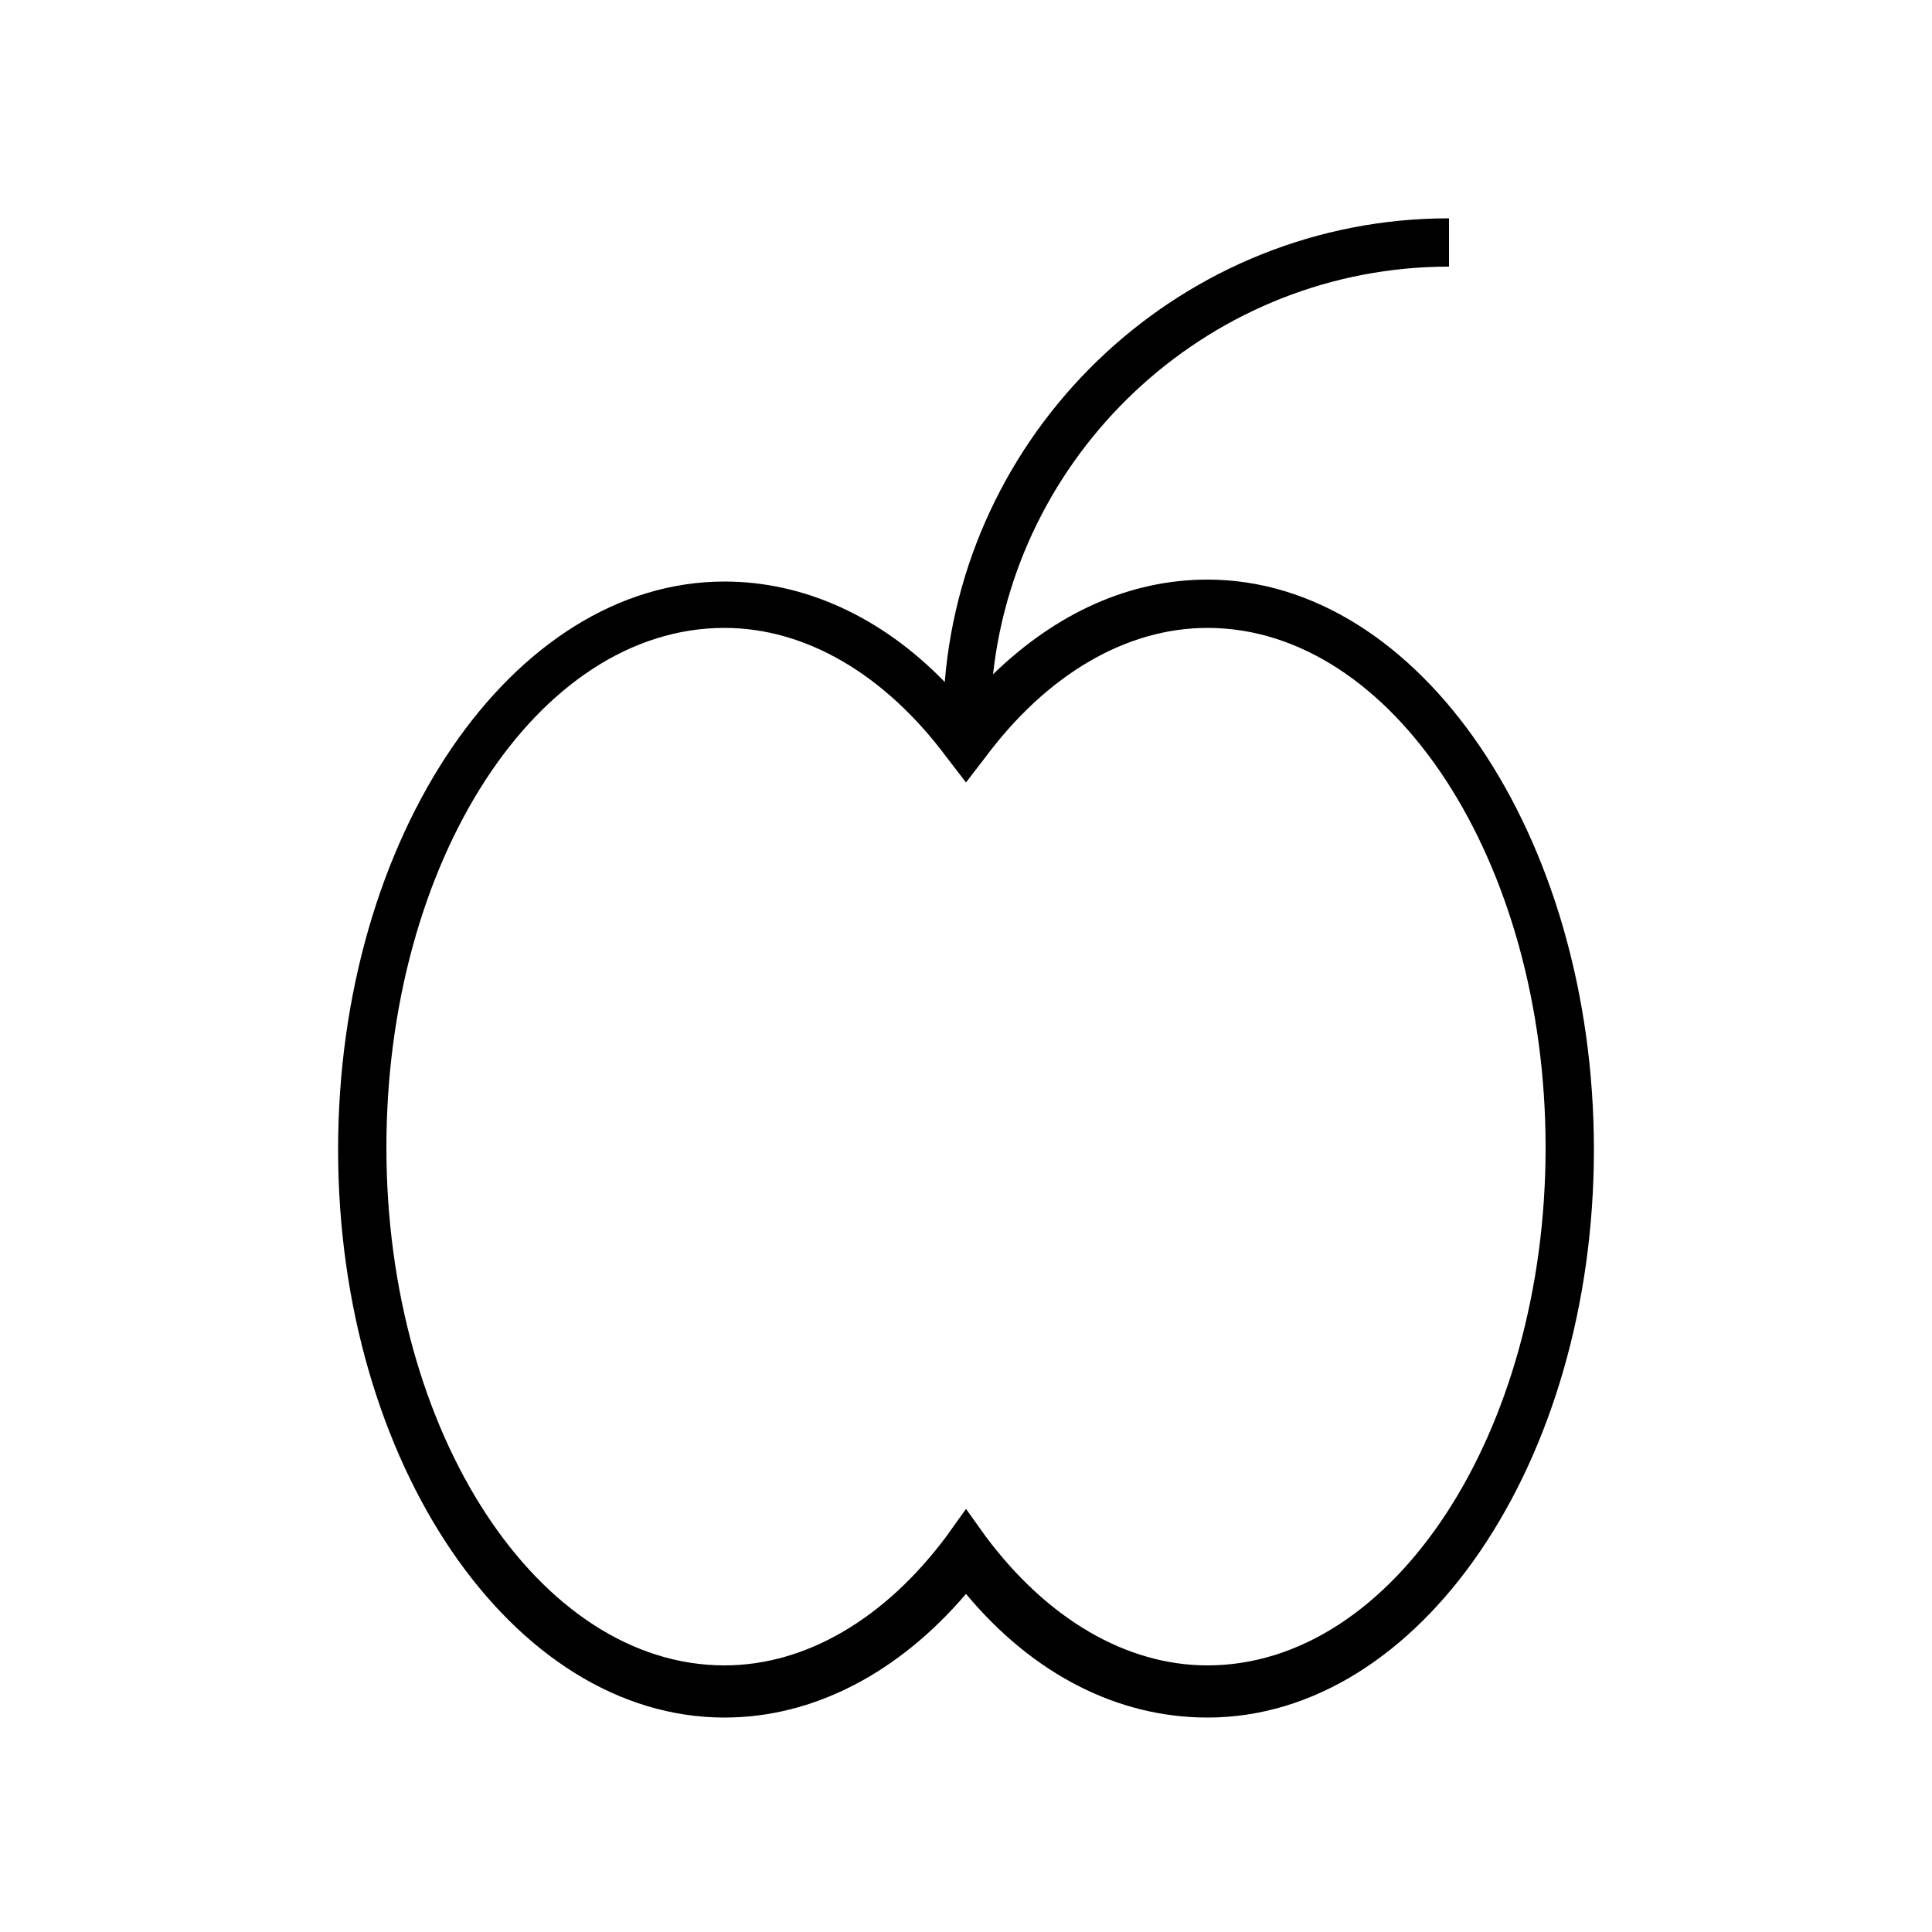 <?xml version="1.0" encoding="UTF-8"?>
<svg xmlns="http://www.w3.org/2000/svg" viewBox="0 0 100 100" id="1043014106" class="svg u_1043014106" data-icon-name="li-apple">
  <path d="M62.5,30c-4,0-7.8,1.7-11.1,4.9C52.7,23.1,62.8,13.8,75,13.8v-2.5c-13.7,0-25,10.6-26.1,24c-3.3-3.4-7.3-5.2-11.4-5.2  c-11,0-20,13.2-20,29.4s9,29.4,20,29.4c4.6,0,9-2.3,12.5-6.4c3.5,4.2,7.9,6.4,12.5,6.4c11,0,20-13.2,20-29.4S73.5,30,62.5,30z   M62.5,86.2c-4.2,0-8.3-2.4-11.5-6.7l-1-1.4l-1,1.4c-3.2,4.3-7.3,6.7-11.5,6.7c-9.6,0-17.5-12-17.5-26.8s7.8-26.9,17.5-26.9  c4.2,0,8.3,2.4,11.5,6.7l1,1.3l1-1.3c3.2-4.3,7.3-6.7,11.5-6.7c9.6,0,17.5,12.1,17.5,26.9S72.1,86.2,62.5,86.2z"></path>
</svg>
